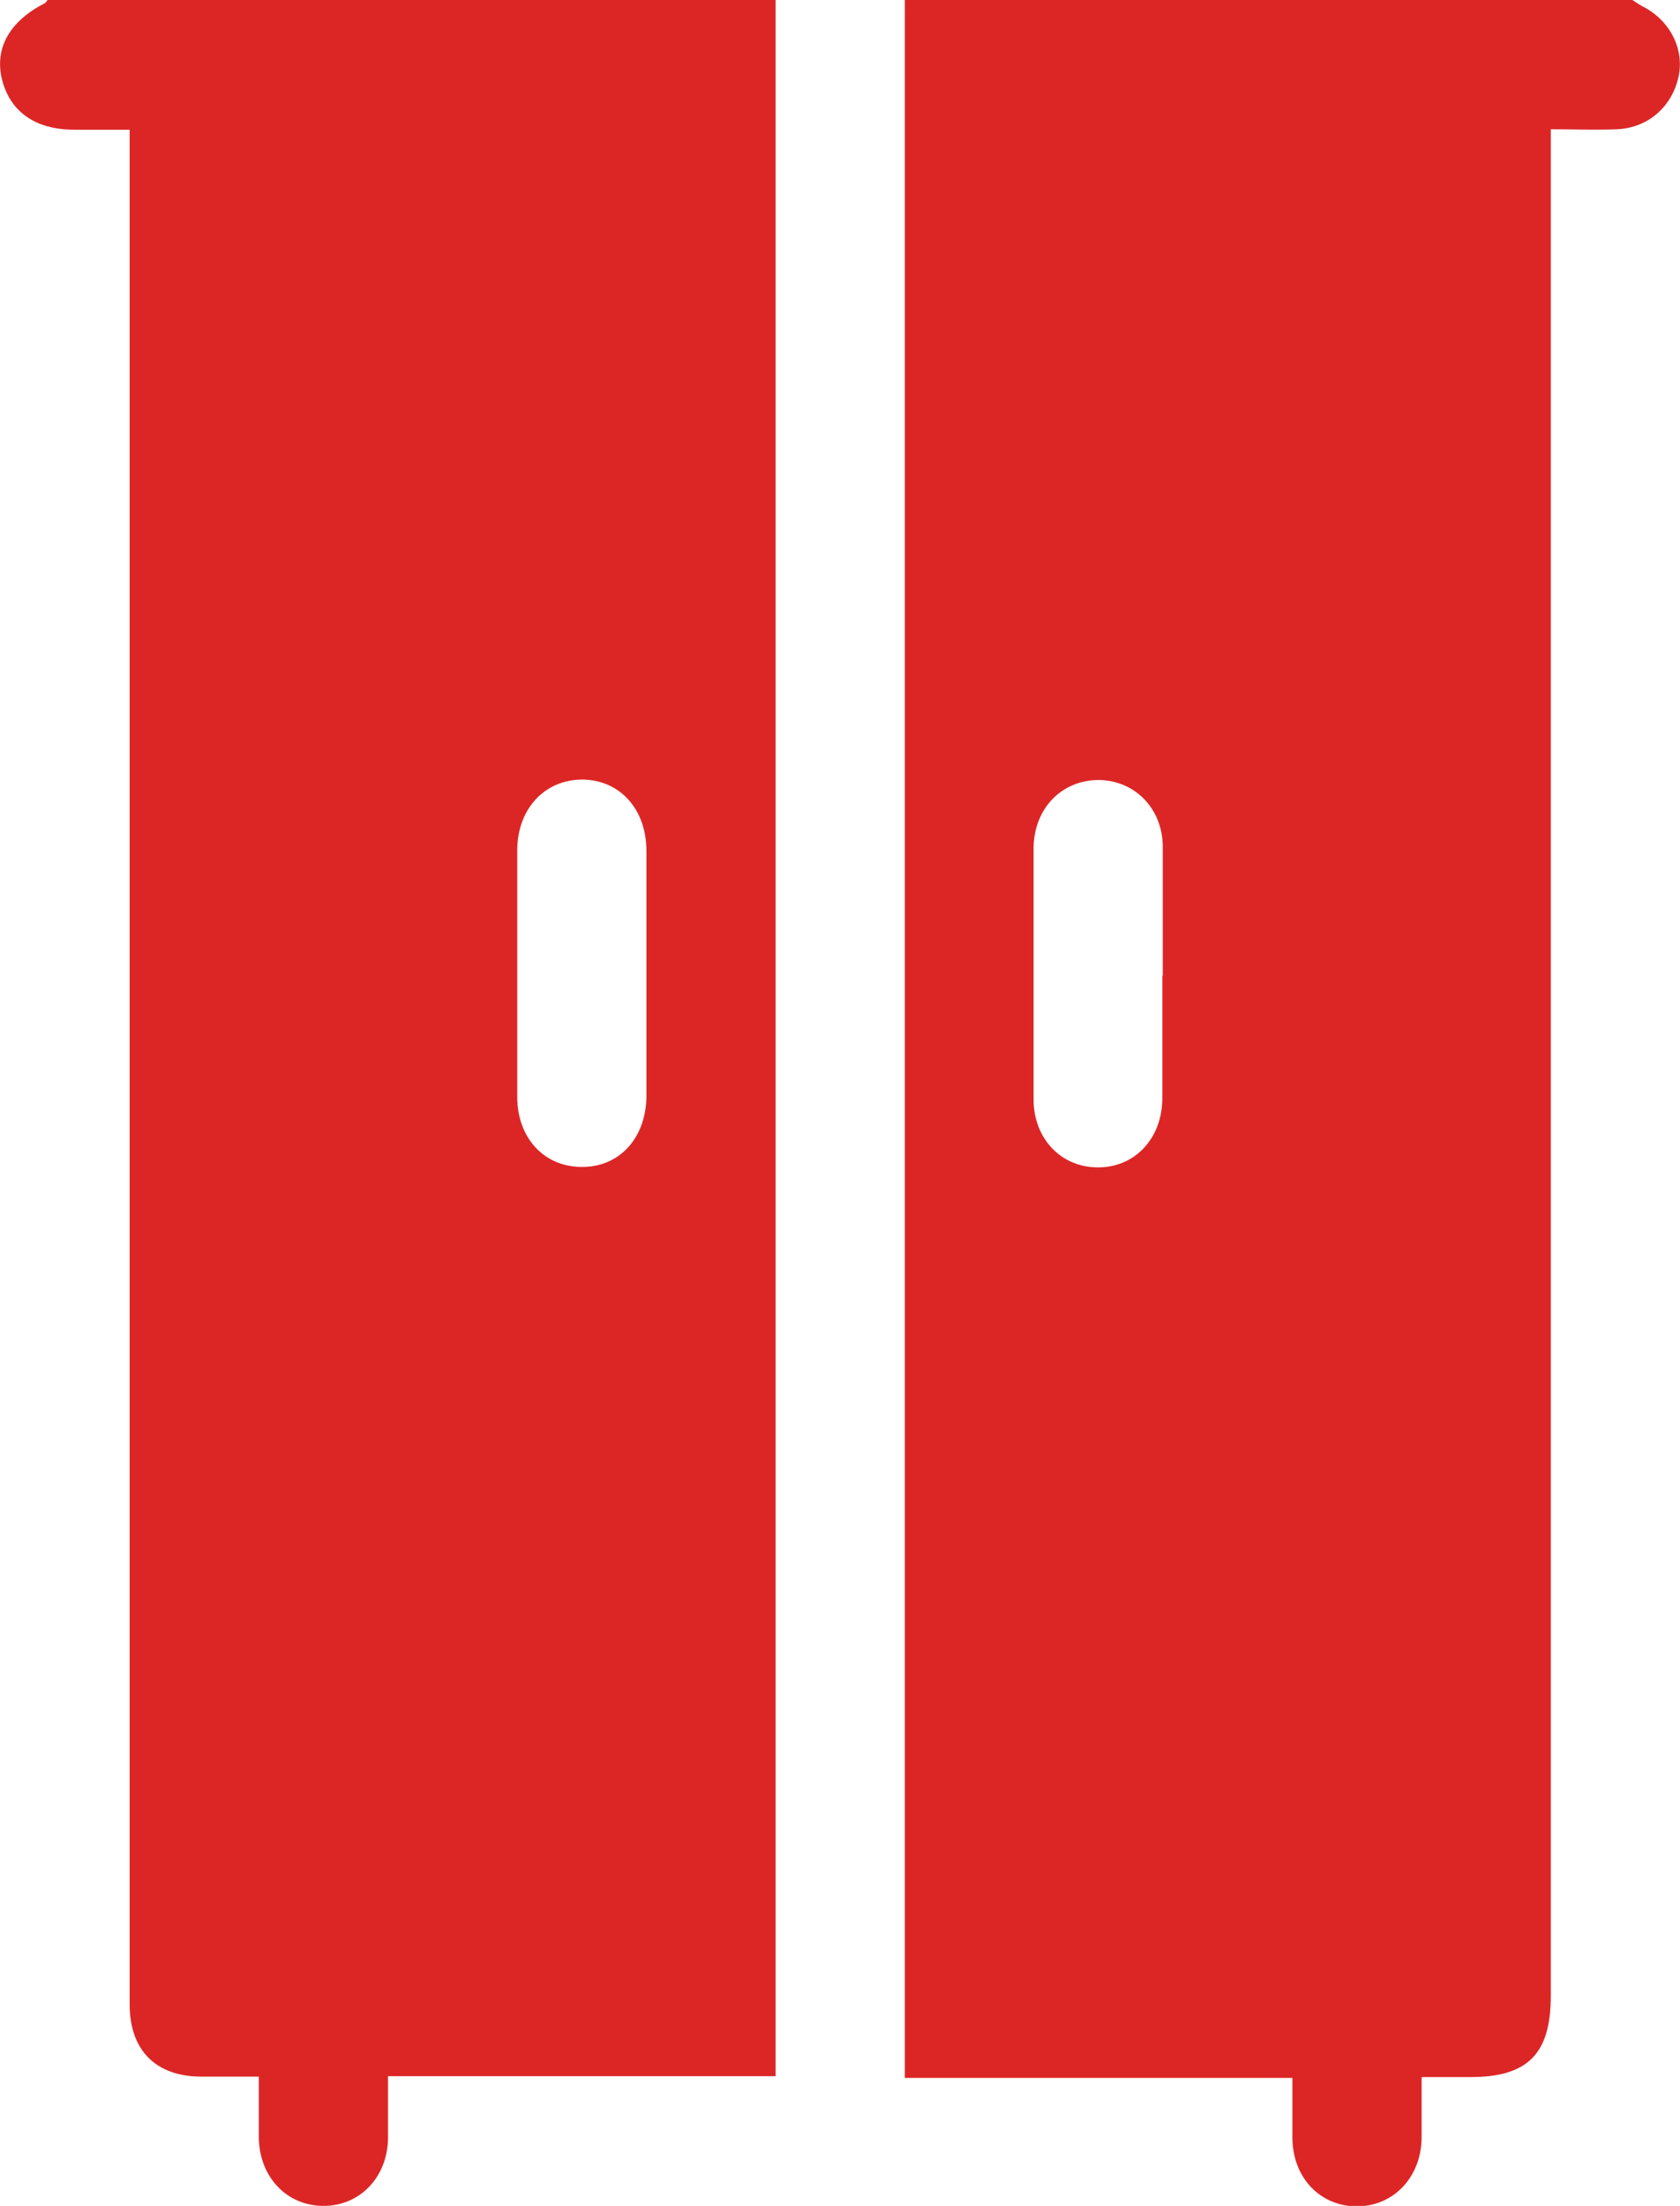 <?xml version="1.0" encoding="UTF-8"?> <svg xmlns="http://www.w3.org/2000/svg" id="Capa_1" data-name="Capa 1" viewBox="0 0 38.1 50"><defs><style> .cls-1 { fill: #dc2626; } </style></defs><path class="cls-1" d="m17.59,0v47.06h-8.79c0,.5,0,.95,0,1.4-.01.9-.65,1.55-1.48,1.54-.82-.01-1.43-.65-1.45-1.53,0-.45,0-.9,0-1.4-.47,0-.88,0-1.3,0-1.04,0-1.63-.6-1.63-1.64,0-6.96,0-13.93,0-20.89,0-6.98,0-13.96,0-20.94v-.66c-.43,0-.84,0-1.26,0-.88,0-1.46-.41-1.64-1.16C-.12,1.08.22.48,1.02.07c.02-.01.04-.05.06-.07,5.5,0,11,0,16.5,0Zm-2.93,22.12c0-.94,0-1.88,0-2.83,0-.95-.6-1.61-1.45-1.62-.85,0-1.47.65-1.48,1.59,0,1.87,0,3.74,0,5.6,0,.94.62,1.6,1.48,1.59.85,0,1.45-.67,1.45-1.62,0-.91,0-1.82,0-2.73Z"></path><path class="cls-1" d="m37.02,0c.09.06.18.12.28.17.6.33.91.98.76,1.6-.16.67-.7,1.13-1.39,1.16-.48.02-.97,0-1.5,0,0,.25,0,.46,0,.67,0,13.88,0,27.76,0,41.64,0,1.31-.52,1.84-1.82,1.84-.35,0-.71,0-1.11,0,0,.5,0,.95,0,1.4-.02.87-.63,1.52-1.45,1.53-.84.01-1.47-.64-1.48-1.54,0-.44,0-.88,0-1.37h-8.79V0C26.02,0,31.52,0,37.02,0Zm-10.65,22.12c0-.97,0-1.95,0-2.92,0-.87-.63-1.51-1.45-1.52-.84,0-1.47.64-1.48,1.54,0,1.9,0,3.8,0,5.7,0,.9.64,1.55,1.47,1.54.83,0,1.45-.66,1.45-1.57,0-.93,0-1.85,0-2.78Z"></path></svg> 